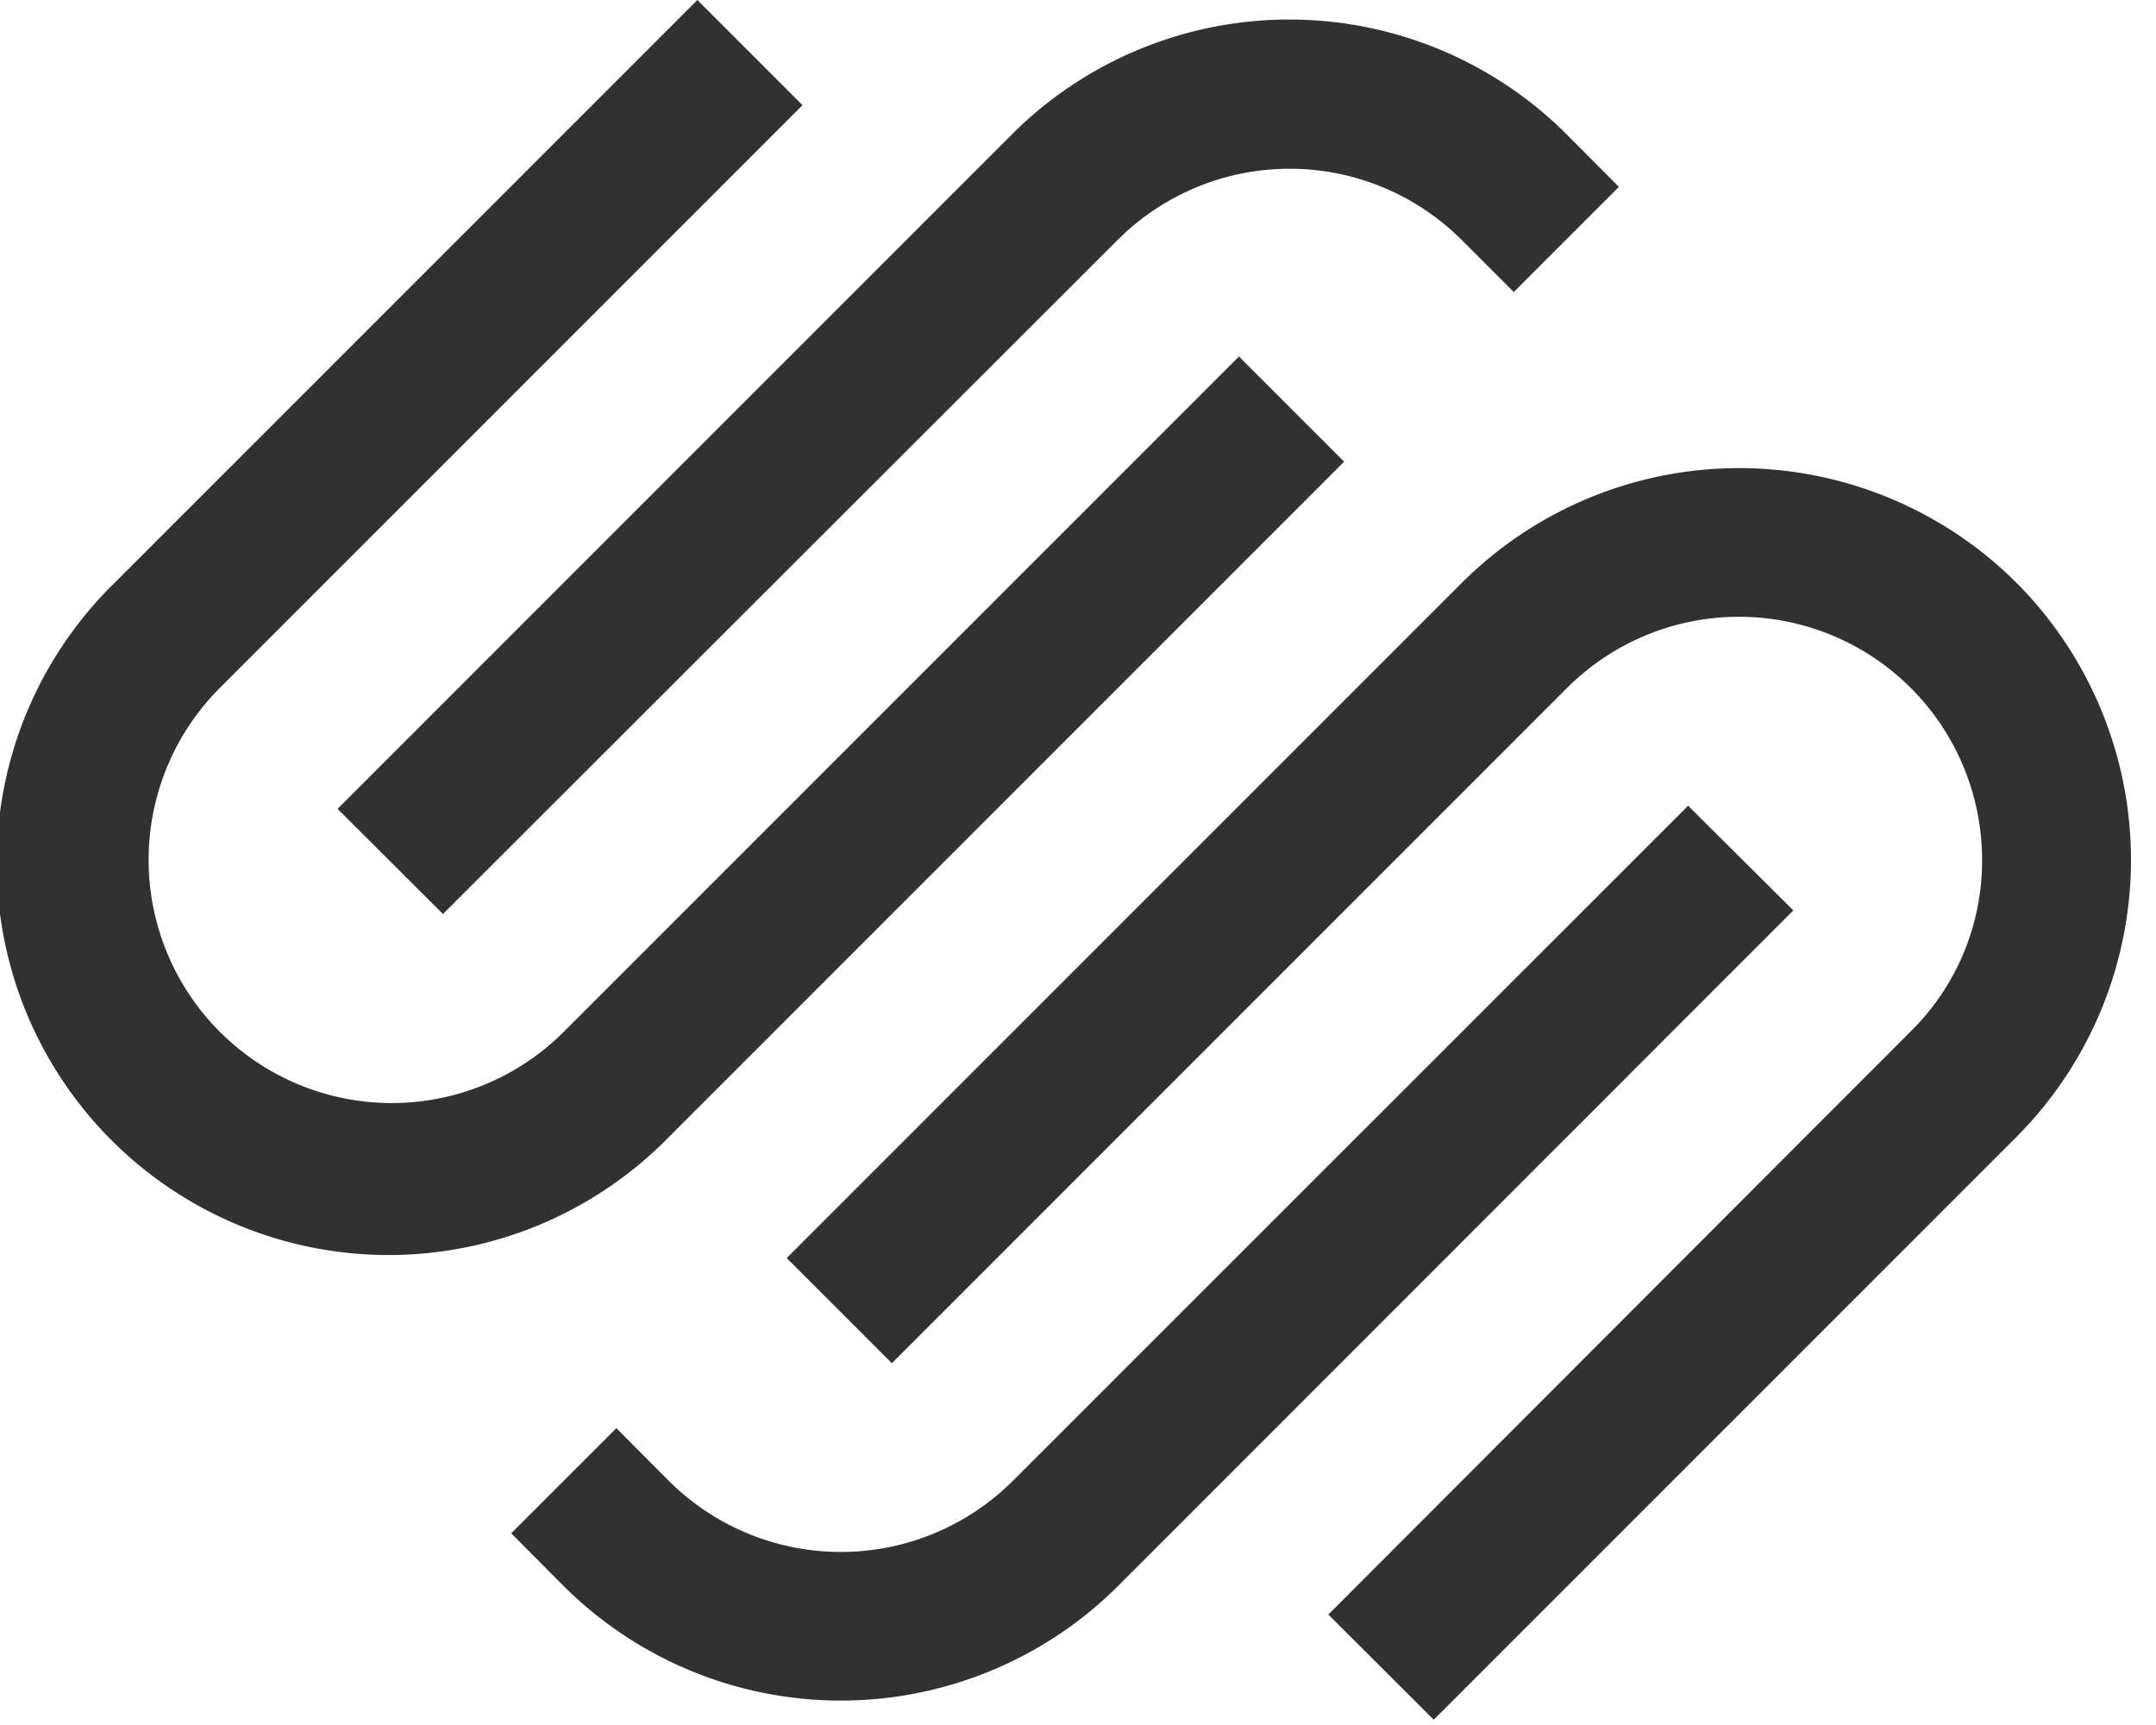<svg xmlns:xlink="http://www.w3.org/1999/xlink" xmlns="http://www.w3.org/2000/svg" width="30" height="24" viewBox="0 0 90 72" class="Logo-SquarespaceMark-TJsMa"><g data-name="Logo" fill="#313131"><path d="M18.49 38.15L46.67 10A10.16 10.16 0 0161 10l2.19 2.19 4.39-4.39-2.19-2.2a16.38 16.38 0 00-23.14 0L14.09 33.76z" fill="#313131"></path><path d="M56.11 19.27l-4.39-4.39-28.19 28.19A10.15 10.15 0 019.18 28.71L33.5 4.39 29.11 0 4.79 24.32a16.36 16.36 0 1023.13 23.14zm28.06 5.05a16.39 16.39 0 00-23.14 0L32.84 52.51l4.39 4.39 28.19-28.19a10.15 10.15 0 0117.32 7.18 10 10 0 01-3 7.18L55.45 67.39l4.4 4.39 24.32-24.32a16.38 16.38 0 000-23.14z" fill="#313131"></path><path d="M70.47 33.63L42.28 61.81a10.17 10.17 0 01-14.36 0l-2.19-2.2L21.34 64l2.19 2.2a16.39 16.39 0 0023.14 0L74.86 38z" fill="#313131"></path></g></svg>